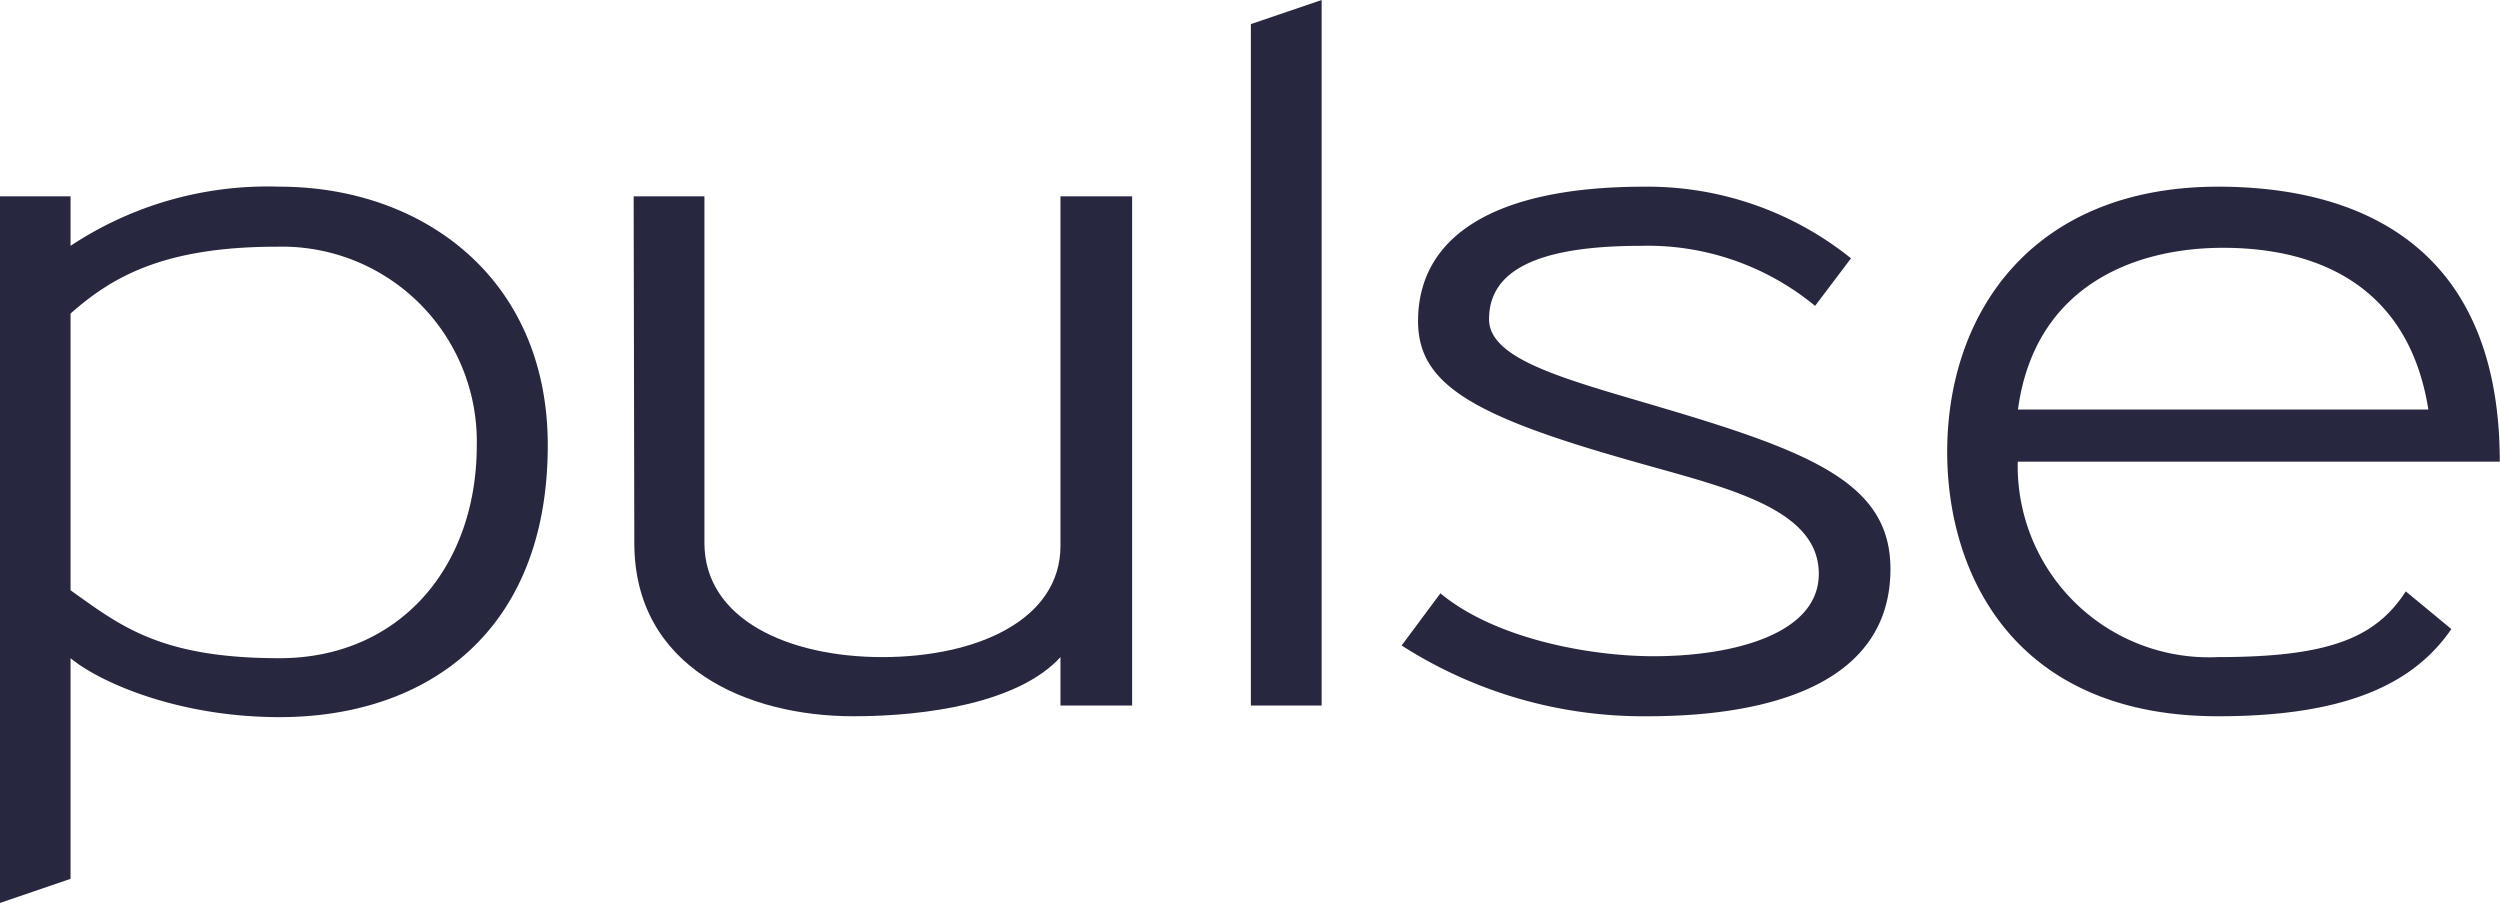 <svg xmlns="http://www.w3.org/2000/svg" viewBox="0 0 114.1 41.21">
  <defs>
    <style>
      .cls-1 {
        fill: #27273f;
      }
    </style>
  </defs>
  <title>short_PULSE_blue</title>
  <g id="Layer_2" data-name="Layer 2">
    <g id="short">
      <g id="PULSE_blue">
        <path class="cls-1" d="M15.28,39.4c-4.63,0-8.21-1.59-9.54-2.69V46.78l-3.22,1.1V15.63H5.74v2.26a16.27,16.27,0,0,1,9.54-2.7c6.5,0,12.24,4.15,12.24,11.8C27.52,35.51,22,39.4,15.28,39.4Zm-.13-21.47c-5.21,0-7.55,1.41-9.41,3.05V33.61c2.3,1.64,4.11,3.1,9.54,3.1s9-4.11,9-9.72A8.89,8.89,0,0,0,15.15,17.93Z" transform="translate(-2.52 -6.67)"/>
        <path class="cls-1" d="M31.44,15.63h3.23V31.45c0,3.49,3.84,5.21,8.12,5.21s8.13-1.68,8.13-5.08V15.63h3.27V38.87H50.92V36.66c-1.9,2.08-6.09,2.7-9.45,2.7-4.82,0-10-2.21-10-7.91Z" transform="translate(-2.52 -6.67)"/>
        <path class="cls-1" d="M59.61,38.87V7.77l3.23-1.1v32.2Z" transform="translate(-2.52 -6.67)"/>
        <path class="cls-1" d="M88.8,32.64c0,5.13-5.3,6.72-11.09,6.72a20.46,20.46,0,0,1-11.22-3.23l1.77-2.38c2.56,2.12,6.93,2.87,9.72,2.87,3.62,0,7.55-1,7.55-3.76,0-3.13-4.59-4-8.88-5.25-7-2-9.41-3.45-9.41-6.28,0-3.75,3.27-6.14,10.34-6.14A14.83,14.83,0,0,1,87,18.46l-1.64,2.17a12,12,0,0,0-7.95-2.74c-4.94,0-6.93,1.23-6.93,3.35,0,1.9,3.71,2.79,8.13,4.11C85.44,27.38,88.8,28.84,88.8,32.64Z" transform="translate(-2.52 -6.67)"/>
        <path class="cls-1" d="M103.76,39.36c-9.32,0-12.37-6.5-12.37-12.06,0-6.36,3.89-12.11,12.37-12.11,5.88,0,12.85,2.26,12.85,12.55h-22a8.73,8.73,0,0,0,9.14,8.92c5.08,0,7.2-.88,8.57-3l2.08,1.72C112.73,37.81,109.72,39.36,103.76,39.36Zm9.59-14c-.89-5.61-5-7.38-9.37-7.38-4.15,0-8.61,1.81-9.36,7.38Z" transform="translate(-2.52 -6.67)"/>
      </g>
    </g>
  </g>
</svg>
